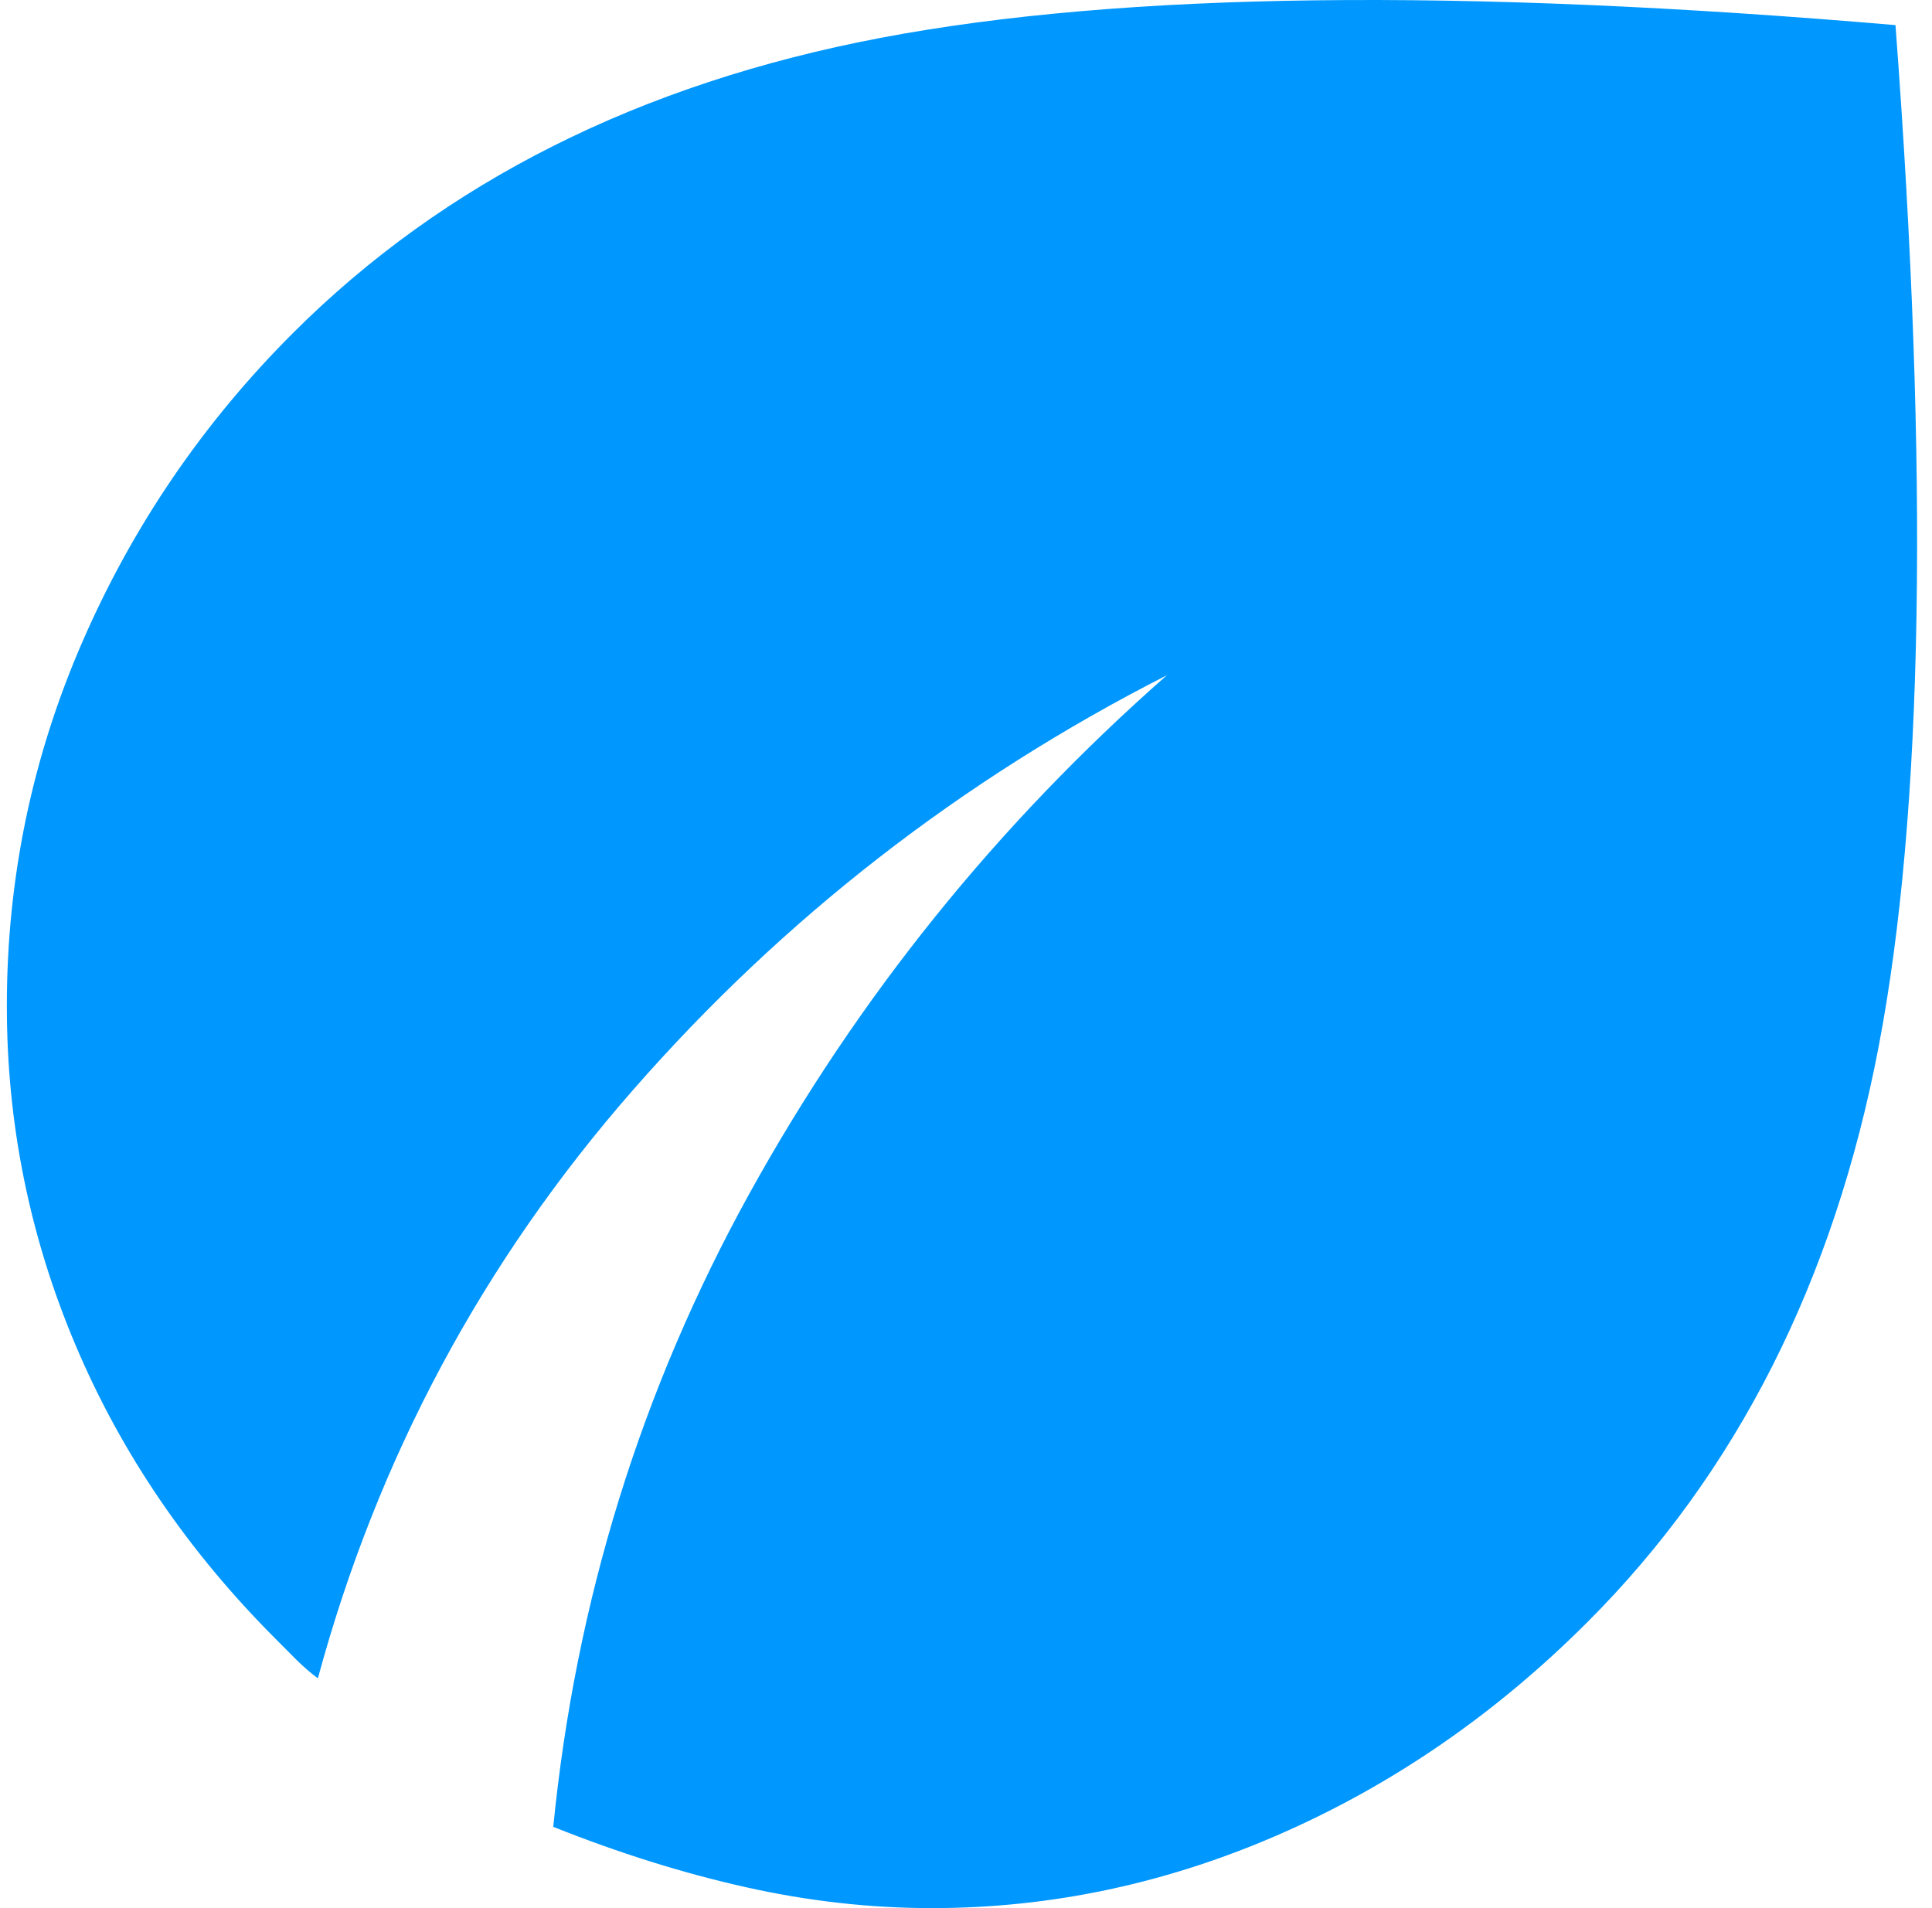 <svg xmlns="http://www.w3.org/2000/svg" width="81" height="80" viewBox="0 0 81 80" fill="none"><path d="M39.056 80C36.471 80 33.866 79.706 31.241 79.117C28.616 78.528 25.934 77.686 23.196 76.593C24.136 67.116 26.877 58.266 31.419 50.042C35.962 41.819 41.797 34.574 48.924 28.309C40.309 32.695 32.848 38.49 26.542 45.696C20.235 52.901 15.831 61.125 13.327 70.367C13.014 70.132 12.72 69.878 12.444 69.605L11.565 68.722C7.884 65.041 5.083 60.929 3.163 56.386C1.243 51.844 0.284 47.105 0.287 42.171C0.287 36.846 1.344 31.755 3.459 26.899C5.574 22.043 8.511 17.735 12.27 13.976C18.614 7.632 26.838 3.501 36.941 1.584C47.044 -0.333 61.22 -0.51 79.469 1.053C80.879 19.772 80.644 34.046 78.764 43.877C76.884 53.708 72.812 61.755 66.546 68.017C62.708 71.855 58.419 74.812 53.68 76.889C48.94 78.966 44.065 80.003 39.056 80Z" fill="#0097FE"></path></svg>